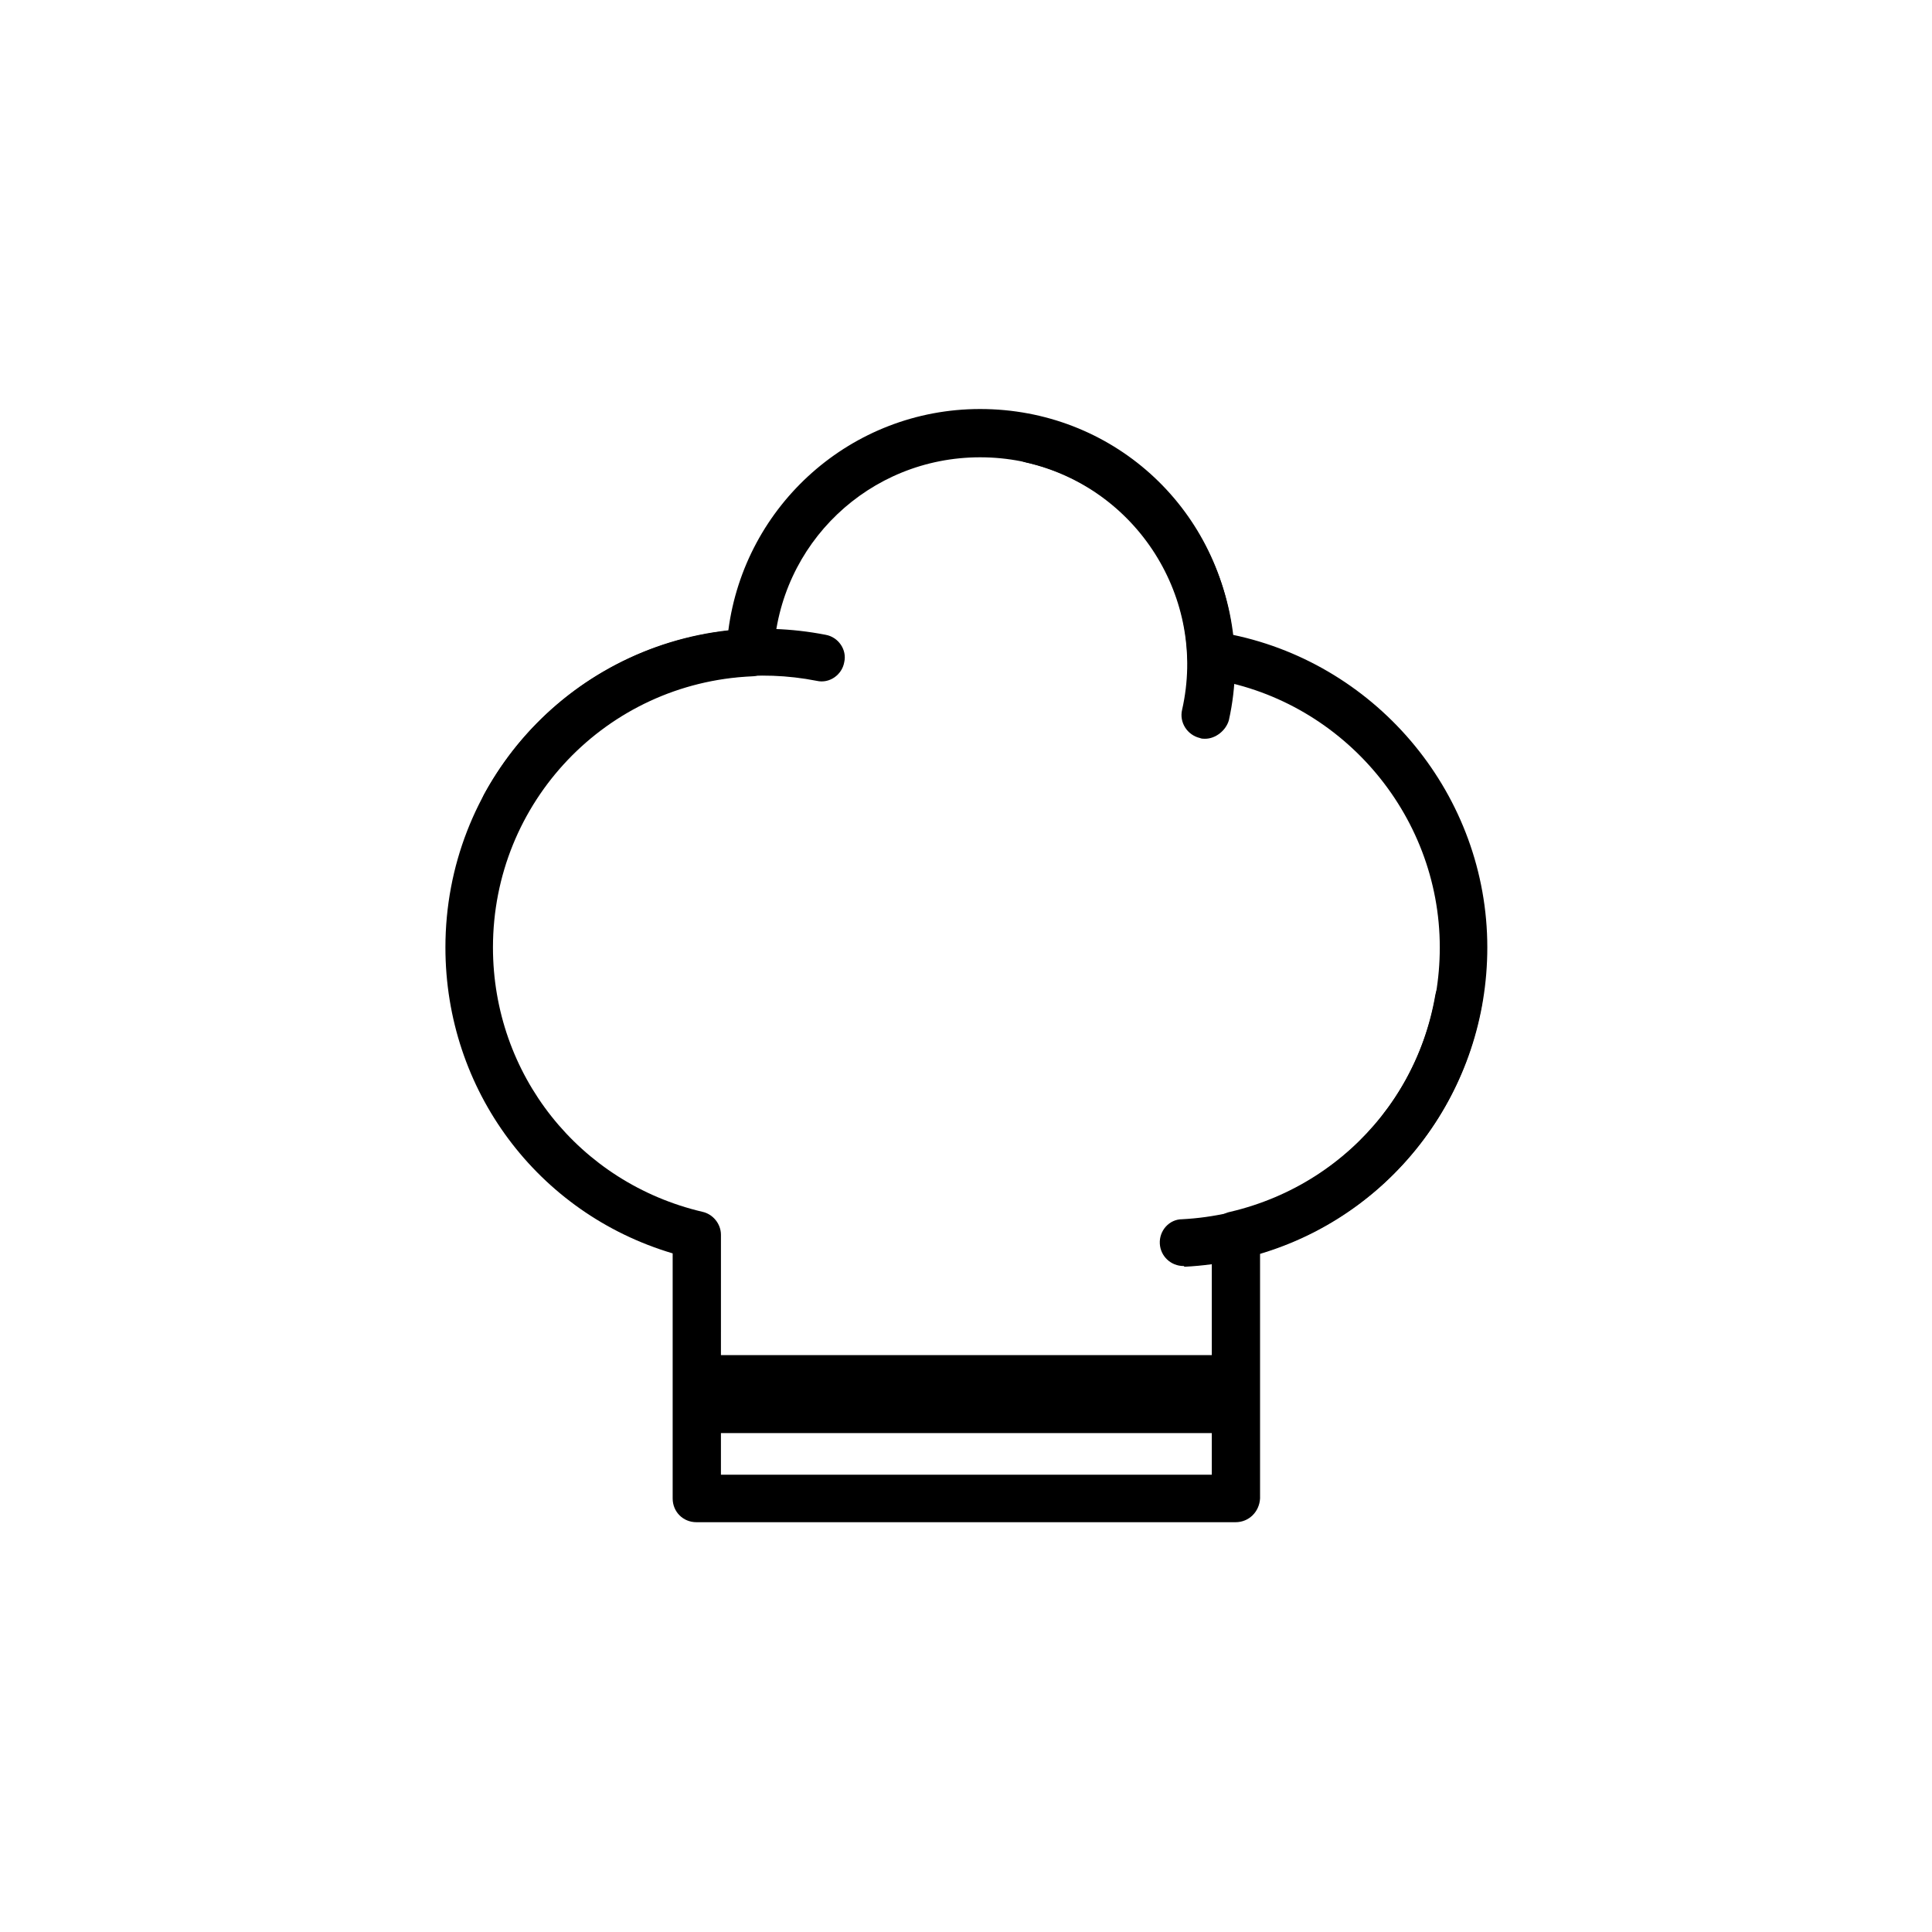 <?xml version="1.0" encoding="UTF-8"?>
<!-- Uploaded to: ICON Repo, www.svgrepo.com, Generator: ICON Repo Mixer Tools -->
<svg fill="#000000" width="800px" height="800px" version="1.1" viewBox="144 144 512 512" xmlns="http://www.w3.org/2000/svg">
 <g>
  <path d="m471.44 547.4h-142.88c-3.543 0-6.297-2.754-6.297-6.297v-64.945c-35.816-10.629-60.223-43.297-60.223-81.082 0-43.492 32.473-79.312 74.98-84.035 4.328-33.258 32.668-58.648 66.715-58.648 34.832 0 63.172 25.781 66.914 59.828 38.77 8.07 67.504 42.707 67.504 82.852 0 37.785-24.602 70.453-60.223 81.082v64.945c-0.195 3.547-2.949 6.301-6.492 6.301zm-136.78-12.594h130.48v-63.566c0-2.953 1.969-5.512 4.922-6.102 32.668-7.676 55.496-36.406 55.496-70.062 0-35.621-26.566-66.125-61.598-71.242-2.953-0.395-5.312-2.953-5.312-5.902-0.984-29.52-25.191-52.742-54.906-52.742-29.324 0-53.332 22.828-54.711 52.152-0.195 3.148-2.754 5.902-5.902 5.902-38.375 1.77-68.488 33.258-68.488 71.832 0 33.652 22.828 62.387 55.496 70.062 2.754 0.59 4.922 3.148 4.922 6.102l-0.004 63.566z"/>
  <path d="m277.79 363.79c-0.984 0-1.969-0.195-2.953-0.789-2.953-1.574-4.133-5.512-2.559-8.461 17.711-32.473 54.121-49.398 90.527-42.312 3.344 0.59 5.707 3.938 4.922 7.281-0.59 3.344-3.938 5.707-7.281 4.922-31.094-6.102-61.992 8.266-77.145 36.016-0.984 2.16-3.148 3.344-5.512 3.344z"/>
  <path d="m463.37 339.78c-0.395 0-0.984 0-1.379-0.195-3.344-0.789-5.512-4.133-4.723-7.477 6.691-29.52-12.004-58.844-41.328-65.535-3.344-0.789-5.512-4.133-4.723-7.477 0.789-3.344 4.133-5.512 7.477-4.723 36.211 8.07 59.039 44.281 50.973 80.492-0.785 2.75-3.539 4.914-6.297 4.914z"/>
  <path d="m457.66 479.51c-3.344 0-6.102-2.559-6.297-5.902-0.195-3.543 2.559-6.496 5.902-6.496 33.652-1.77 61.402-26.176 67.109-59.434 0.59-3.344 3.938-5.707 7.281-5.117s5.707 3.938 5.117 7.281c-6.887 39.164-39.359 67.895-78.918 69.863 0.004-0.195-0.195-0.195-0.195-0.195z"/>
  <path d="m328.56 503.12h143.07v20.664h-143.07z" fill-rule="evenodd"/>
 </g>
</svg>